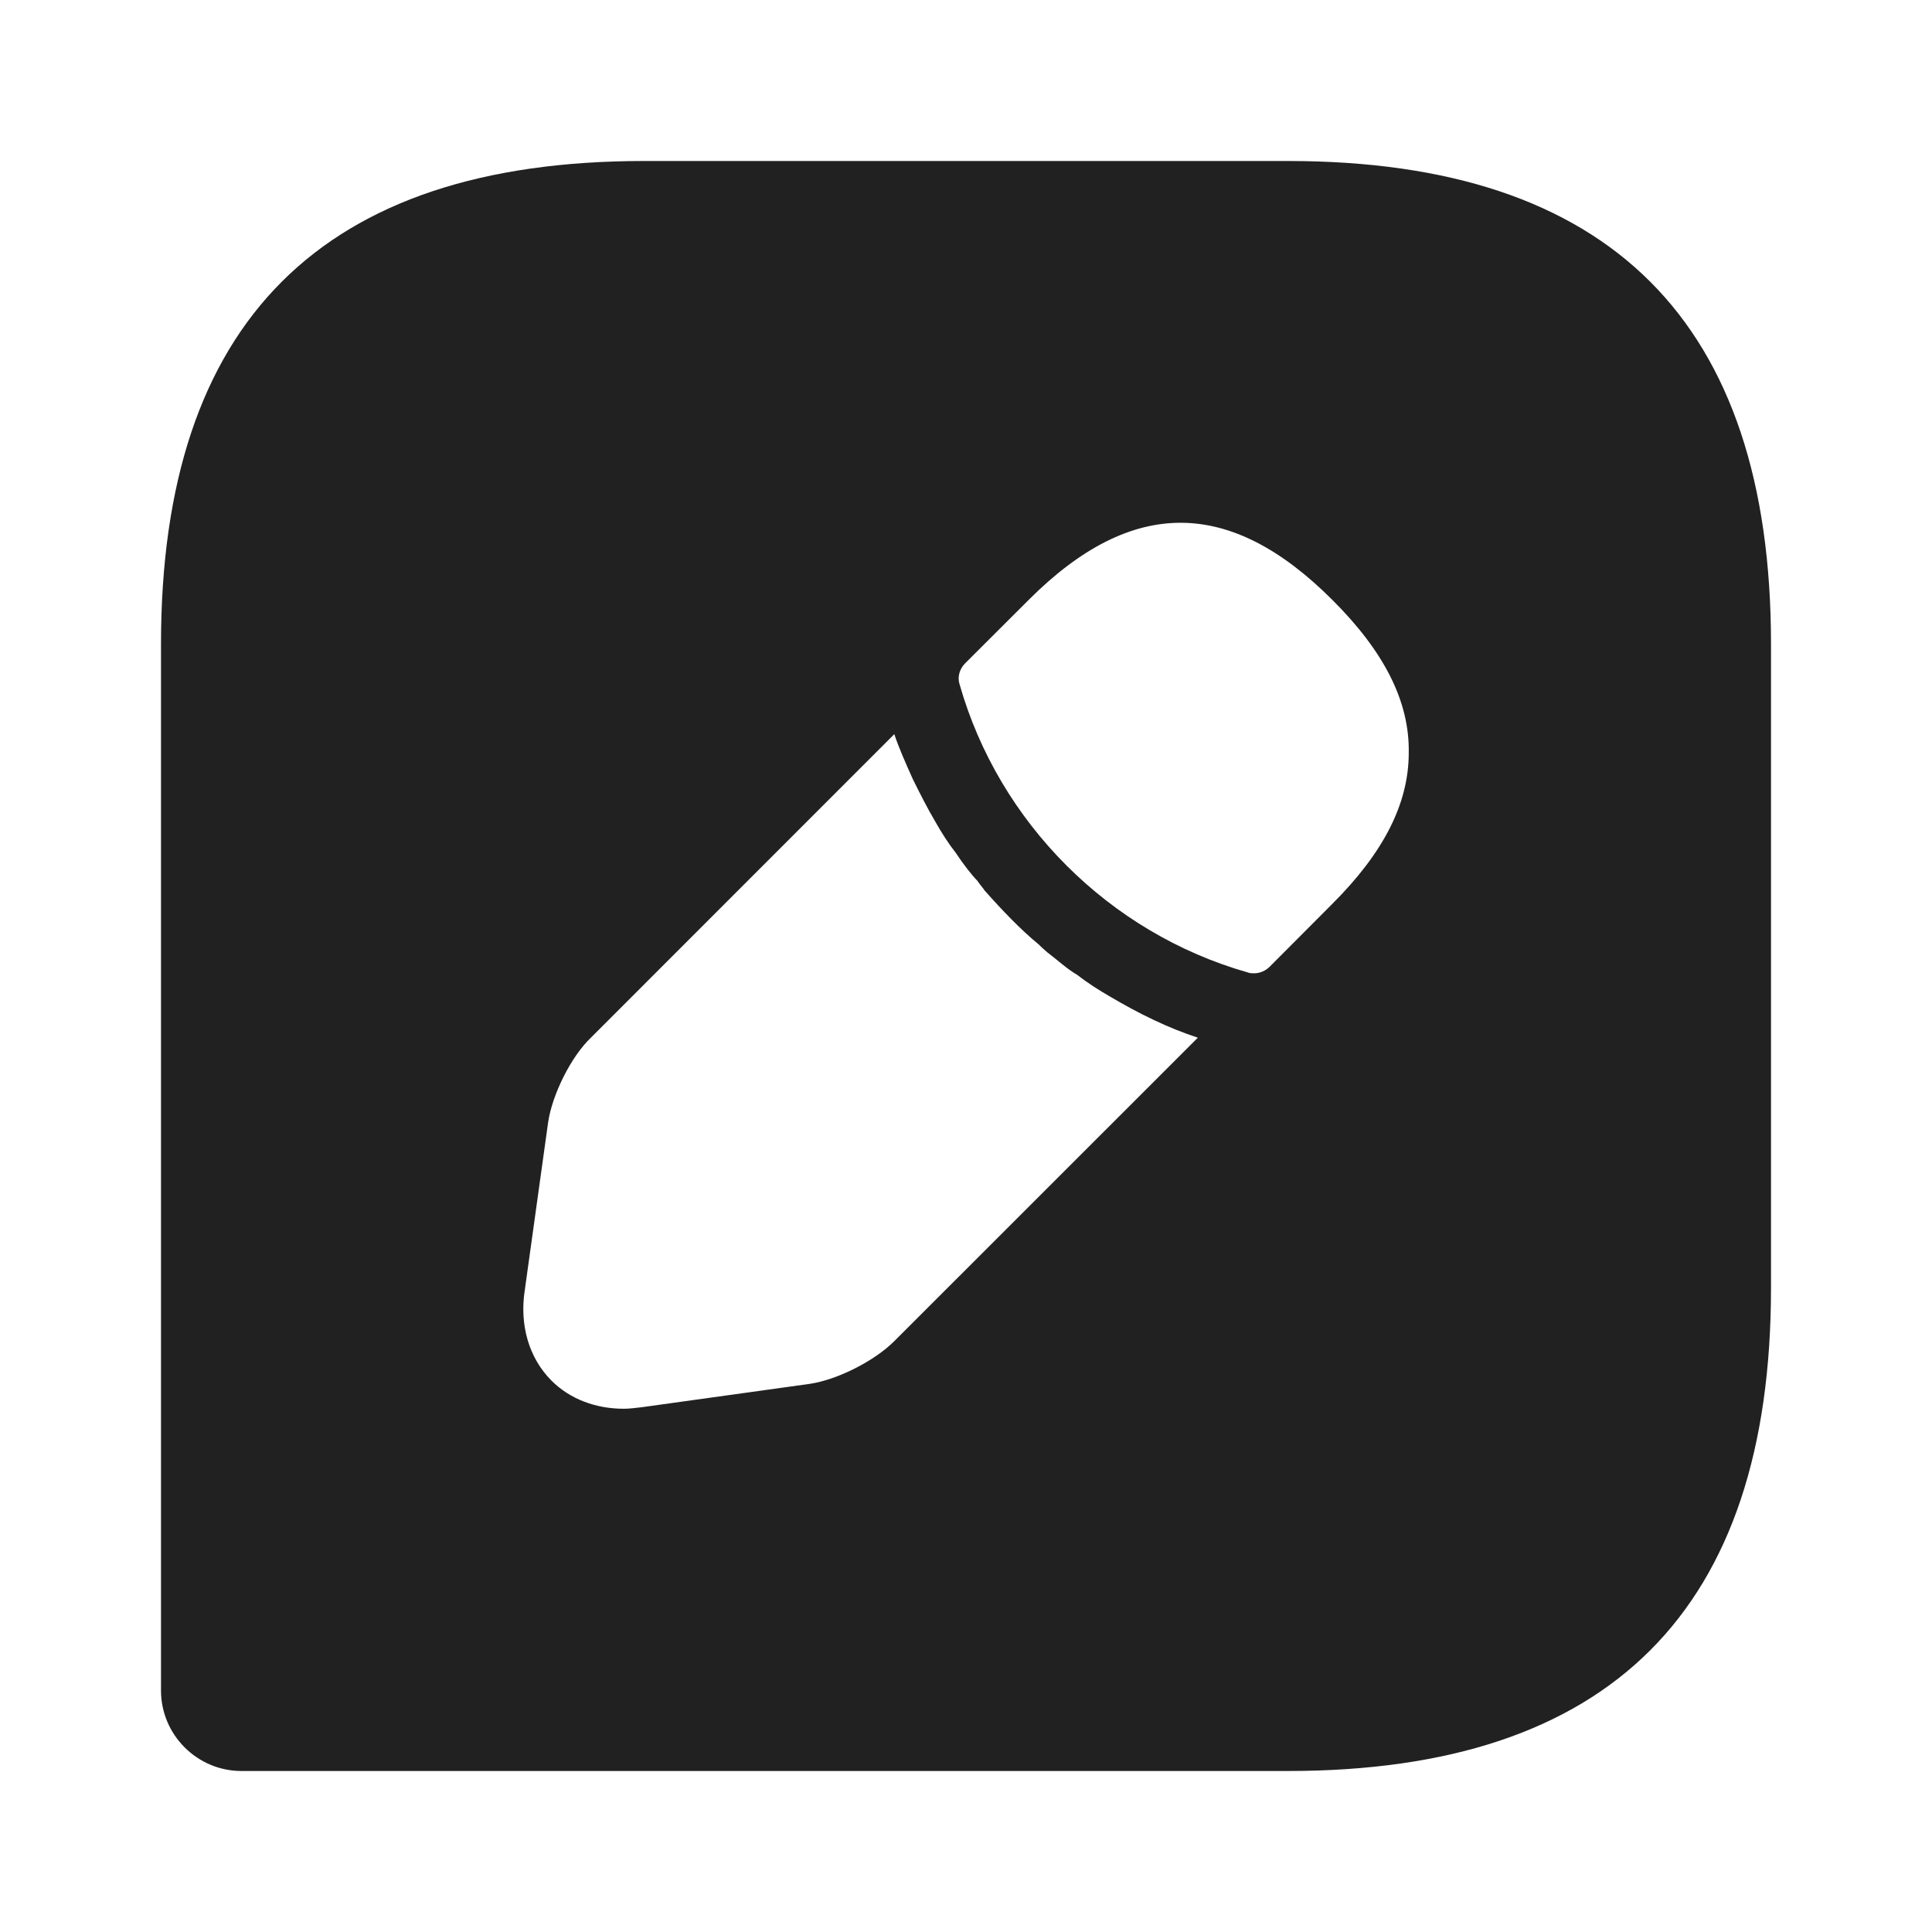 <svg width="18" height="18" viewBox="0 0 18 18" fill="none" xmlns="http://www.w3.org/2000/svg">
<path d="M12 1.5H6C3 1.5 1.5 3 1.5 6V15.75C1.5 16.163 1.837 16.5 2.25 16.5H12C15 16.5 16.5 15 16.5 12V6C16.5 3 15 1.5 12 1.5ZM8.332 12.495C8.145 12.682 7.8 12.855 7.545 12.893L5.985 13.11C5.925 13.117 5.865 13.125 5.812 13.125C5.55 13.125 5.31 13.035 5.138 12.863C4.928 12.652 4.838 12.345 4.89 12.015L5.107 10.455C5.145 10.2 5.317 9.848 5.505 9.668L8.332 6.84C8.377 6.975 8.438 7.11 8.505 7.26C8.572 7.395 8.64 7.53 8.715 7.657C8.775 7.763 8.842 7.867 8.902 7.942C8.977 8.055 9.053 8.152 9.105 8.205C9.135 8.25 9.165 8.28 9.172 8.295C9.338 8.482 9.51 8.662 9.675 8.797C9.72 8.842 9.75 8.865 9.758 8.873C9.855 8.947 9.945 9.03 10.035 9.082C10.133 9.158 10.238 9.225 10.342 9.285C10.47 9.36 10.605 9.435 10.748 9.502C10.89 9.57 11.025 9.623 11.16 9.668L8.332 12.495ZM12.412 8.422L11.828 9.008C11.79 9.045 11.738 9.068 11.685 9.068C11.67 9.068 11.64 9.068 11.625 9.06C10.335 8.693 9.307 7.665 8.94 6.375C8.918 6.308 8.94 6.232 8.992 6.18L9.585 5.588C10.553 4.62 11.467 4.643 12.412 5.588C12.893 6.067 13.133 6.532 13.125 7.013C13.125 7.485 12.893 7.942 12.412 8.422Z" fill="#212121"/>
</svg>
